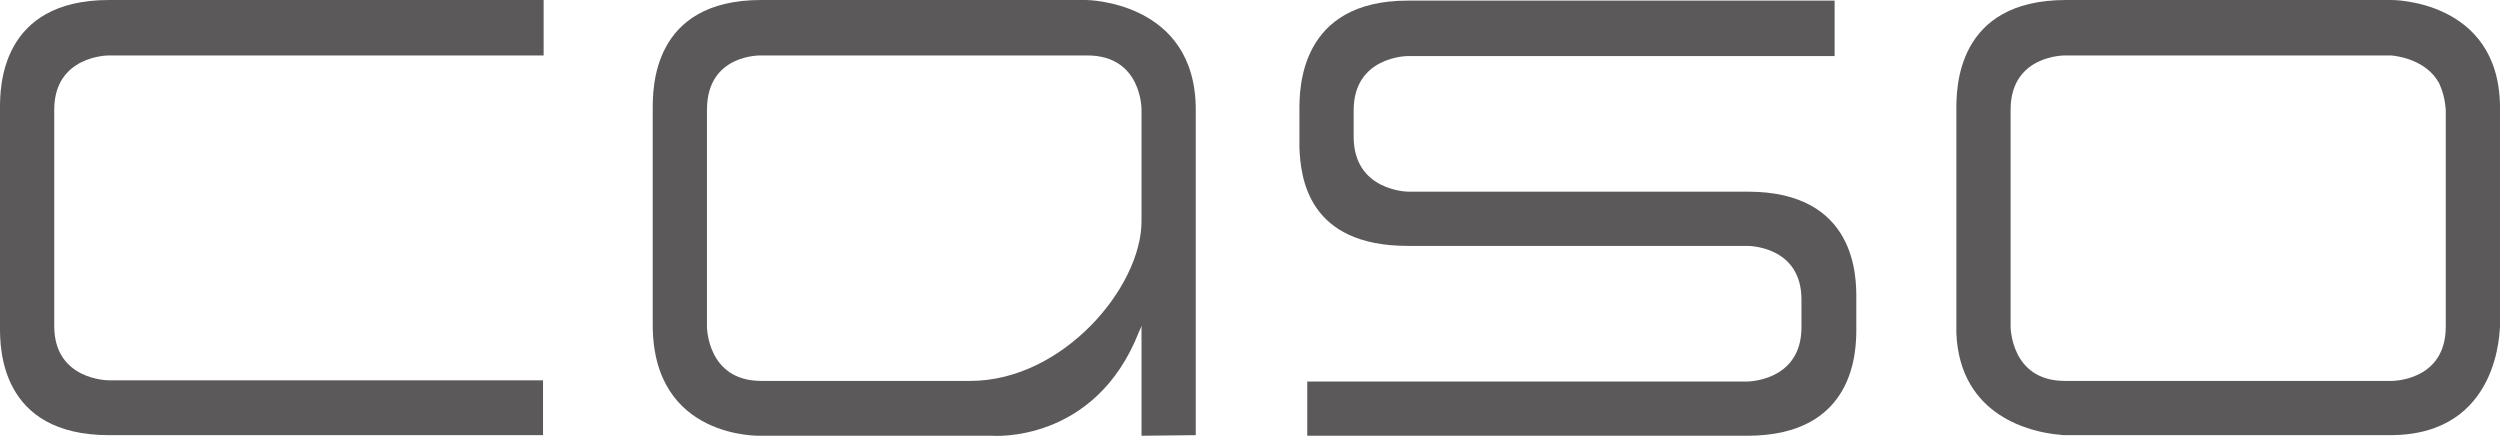 <svg enable-background="new 0 0 414.8 72.3" viewBox="0 0 414.8 72.3" xmlns="http://www.w3.org/2000/svg"><g fill="#5b5959"><path d="m414.8 54.2v-36s0-.5 0-.7c-.3-17.6-18-17.5-18-17.5h-54c-18.3 0-18.2 14.8-18.2 18.2v36 1.1c.6 14 12.8 16.4 16.8 16.8h.1c.6.1 1 .1 1 .1h54.1c18.4 0 18.1-18 18.2-18zm-9 0c0 9.1-9 9-9 9h-54.2c-9 0-9-9-9-9v-36c0-9.1 9-9 9-9h54.1.1c.8.1 5.7.6 7.9 4.6.6 1.3.9 2.6 1 3.5 0 .3.1.6.1 1z"/><path d="m9 18.2v35.9c0 9 9 9 9 9h72.1v9.1h-72c-18.1 0-18.1-14.5-18.1-17.9v-36.3c0-3.4 0-18 18.1-18h72.1v9.2h-72.2s-9 0-9 9"/><path d="m298.9 50.2v-.5c0-9-9-8.9-9-8.9h-19.8s-19.9 0-36.5 0-17.8-11.3-18-16.3v-.7-5.5c0-3.4-.1-18.2 18-18.2h70.8v9.2h-70.8s-9 0-9 9v4.4c0 9 9 9.1 9 9.1h56.4c18.1 0 18 14.3 18 17.7v5c0 3.4 0 17.8-18.1 17.8h-73v-9h73s9 0 9-9z"/><path d="m189.4 36.7c0 11-13.1 26.5-28.4 26.5h-34.7c-9 0-9-9-9-9v-36c0-9.3 9-9 9-9h54.1c9.1 0 9 9 9 9zm9 35.5v-54c0-18.1-18.2-18.2-18.2-18.2h-53.9c-18.2 0-18 14.8-18 18.2v35.7c0 19.1 18 18.4 18 18.4h38.3s17.1 1.4 24.4-17.3c.4-.8.4-1 .4-1v18.3z"/></g></svg>